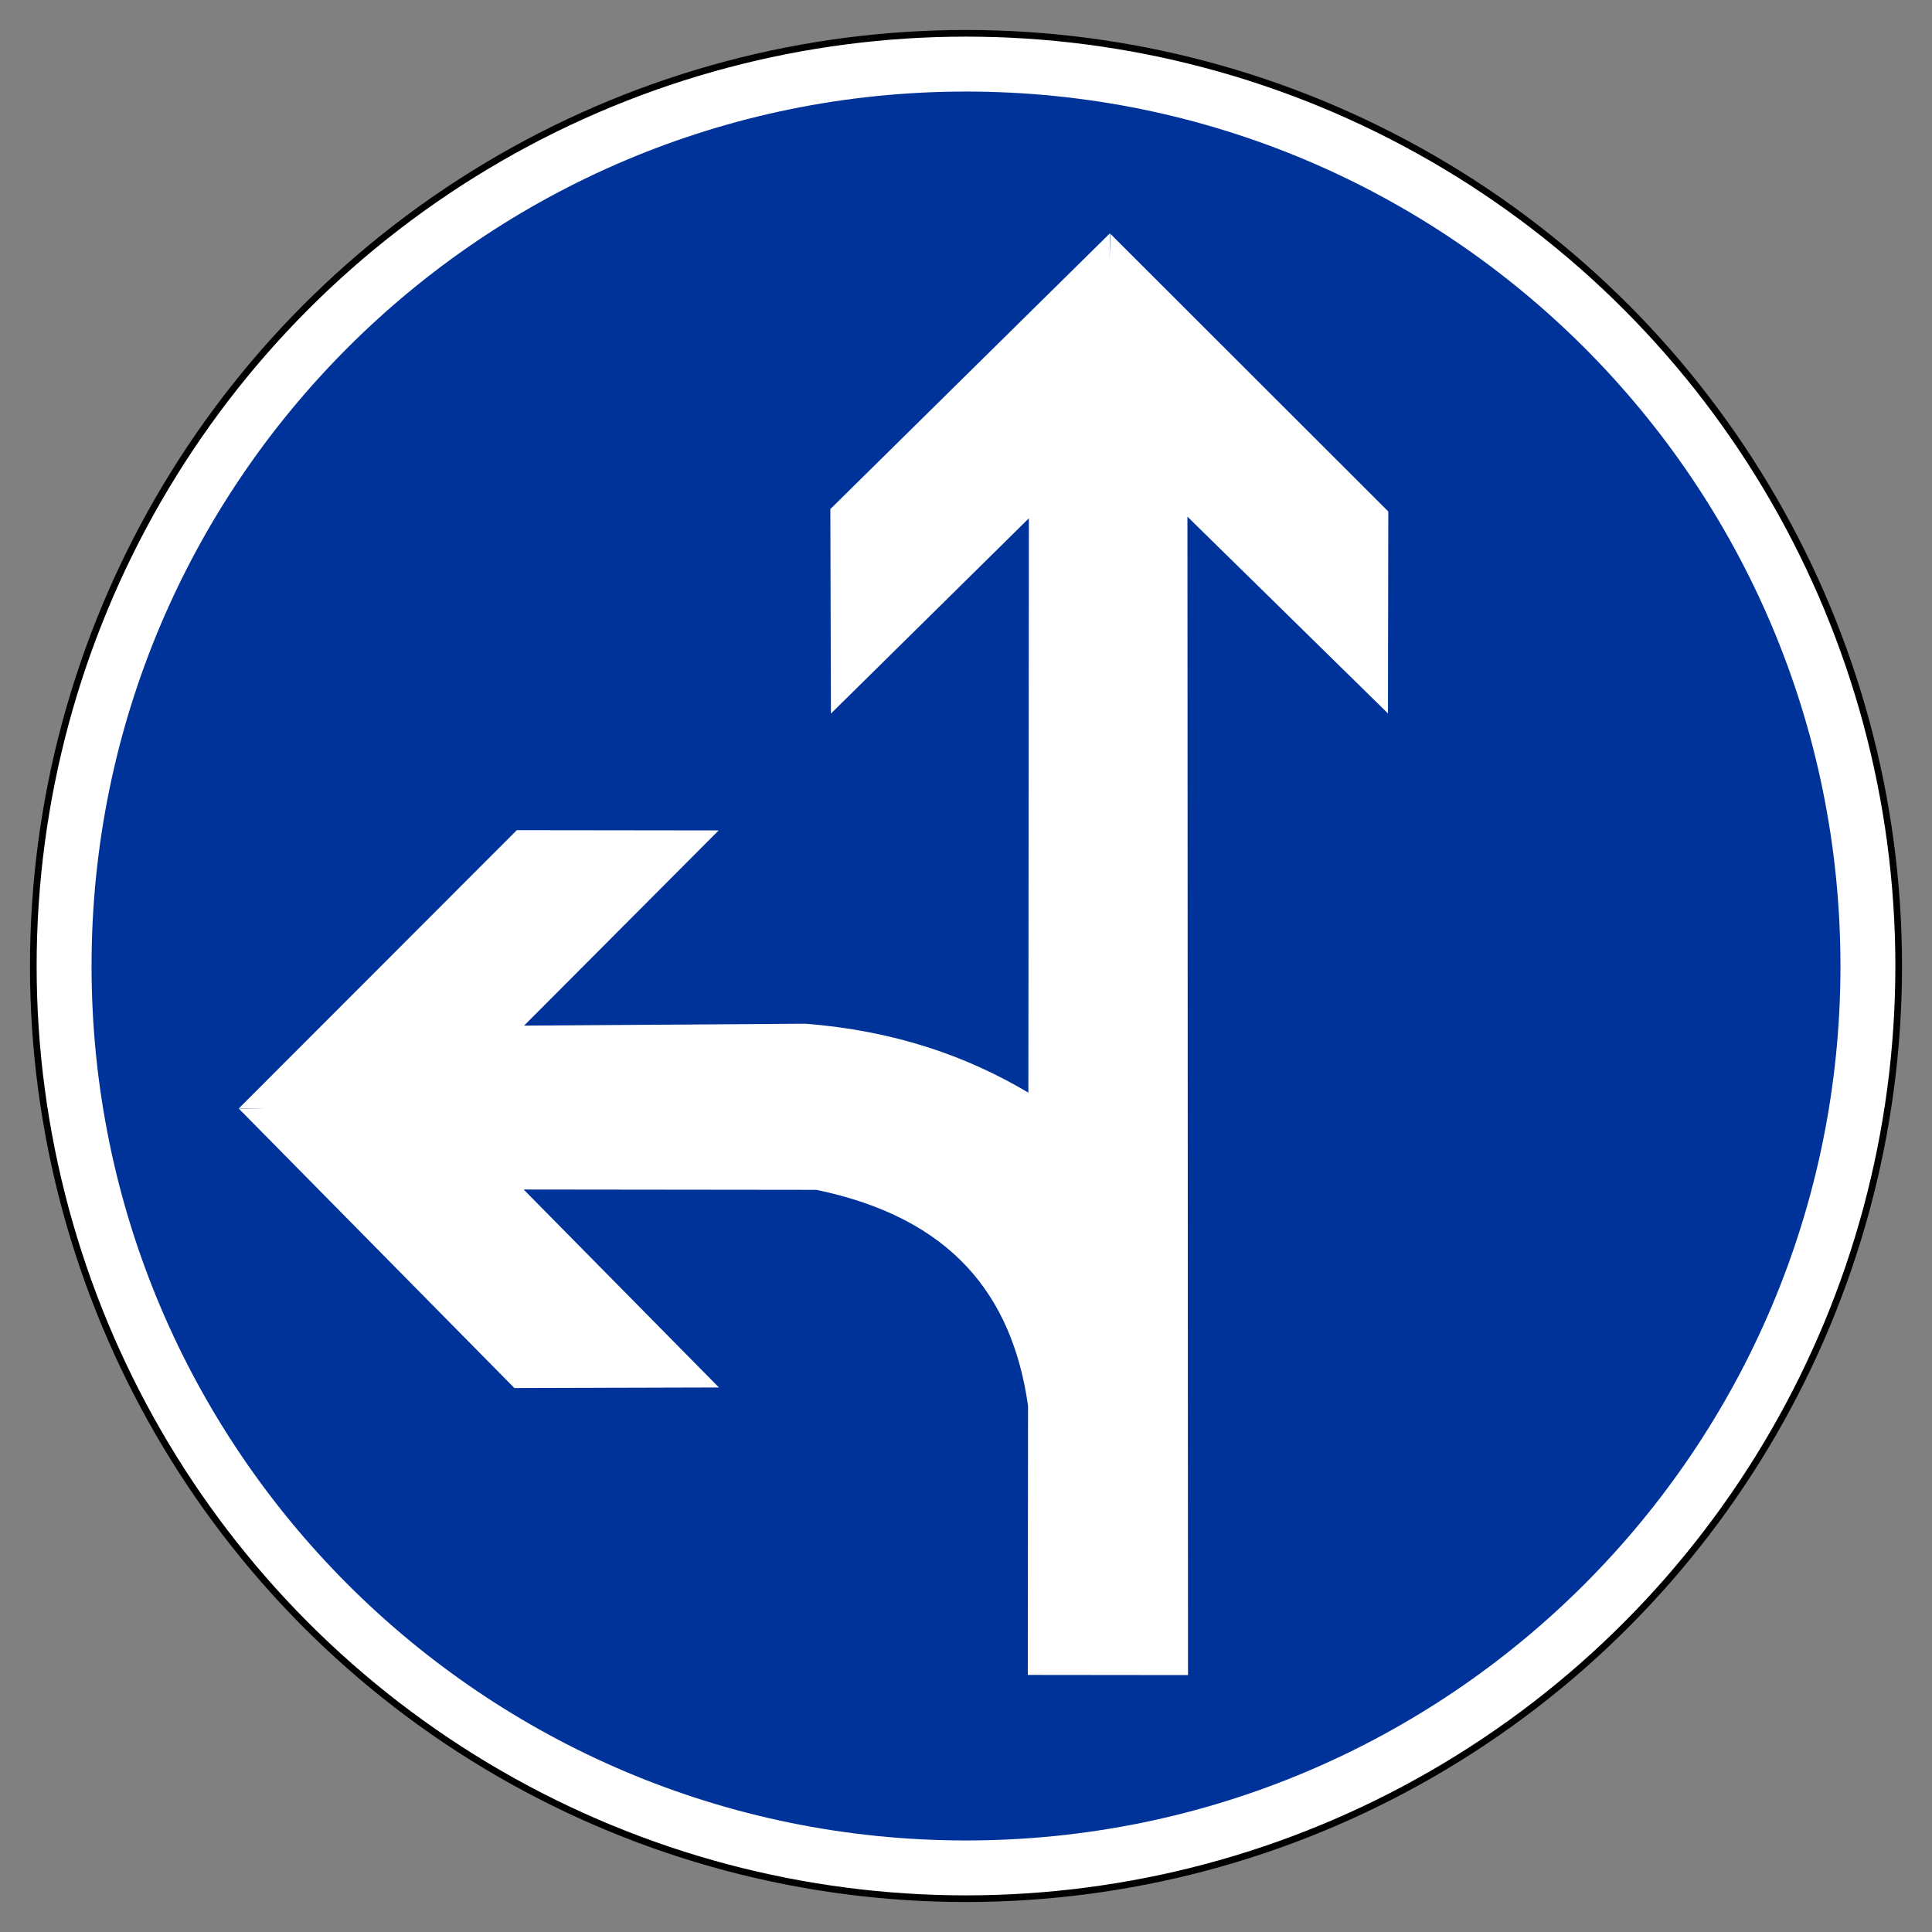 <?xml version="1.0" encoding="UTF-8" standalone="no"?>
<!-- Created with Inkscape (http://www.inkscape.org/) -->
<svg
   xmlns:dc="http://purl.org/dc/elements/1.1/"
   xmlns:cc="http://creativecommons.org/ns#"
   xmlns:rdf="http://www.w3.org/1999/02/22-rdf-syntax-ns#"
   xmlns:svg="http://www.w3.org/2000/svg"
   xmlns="http://www.w3.org/2000/svg"
   xmlns:sodipodi="http://sodipodi.sourceforge.net/DTD/sodipodi-0.dtd"
   xmlns:inkscape="http://www.inkscape.org/namespaces/inkscape"
   version="1.0"
   width="725"
   height="725"
   id="svg2"
   sodipodi:version="0.32"
   inkscape:version="0.46"
   sodipodi:docname="no_right_turn.svg"
   inkscape:output_extension="org.inkscape.output.svg.inkscape"
   inkscape:export-filename="C:\Dokumente und Einstellungen\ulfl\Eigene Dateien\osm\turn-restrictions\no_right_turn.png"
   inkscape:export-xdpi="4.0996442"
   inkscape:export-ydpi="4.0996442">
  <rect width="100%" height="100%" fill="#808080" stroke="none"/>
  <sodipodi:namedview
     inkscape:window-height="667"
     inkscape:window-width="640"
     inkscape:pageshadow="2"
     inkscape:pageopacity="0.0"
     guidetolerance="10.0"
     gridtolerance="10.0"
     objecttolerance="10.0"
     borderopacity="1.0"
     bordercolor="#666666"
     pagecolor="#ffffff"
     id="base"
     showgrid="false"
     inkscape:zoom="0.63724138"
     inkscape:cx="362.5"
     inkscape:cy="362.5"
     inkscape:window-x="176"
     inkscape:window-y="232"
     inkscape:current-layer="svg2" />
  <defs
     id="defs9">
    <inkscape:perspective
       sodipodi:type="inkscape:persp3d"
       inkscape:vp_x="0 : 362.5 : 1"
       inkscape:vp_y="0 : 1000 : 0"
       inkscape:vp_z="725 : 362.5 : 1"
       inkscape:persp3d-origin="362.5 : 241.66667 : 1"
       id="perspective10" />
  </defs>
  <circle
     cx="362.5"
     cy="362.5"
     r="350"
     style="fill:#ffffff;stroke:#000000;stroke-width:2.5px"
     id="circle4"
     sodipodi:cx="362.5"
     sodipodi:cy="362.5"
     sodipodi:rx="350"
     sodipodi:ry="350"
     transform="matrix(-1,0,0,1,725,0)" />
  <path
     d="M 34.356,362.501 C 34.356,543.732 181.272,690.648 362.502,690.648 C 543.732,690.648 690.648,543.732 690.648,362.501 C 690.648,181.271 543.732,34.355 362.502,34.355 C 181.272,34.355 34.356,181.271 34.356,362.501 z"
     style="opacity:1;fill:#003399;fill-opacity:1;fill-rule:nonzero;stroke:none;stroke-width:2;stroke-linecap:round;stroke-linejoin:round;stroke-miterlimit:4;stroke-dasharray:none;stroke-dashoffset:0;stroke-opacity:1"
     id="path1883" />
  <path
     d="M 416.531,87.531 L 416.375,97.5 L 416.688,87.75 L 520.969,191.938 L 520.844,267.719 L 445.594,193.875 L 445.812,628.594 L 385.688,628.531 L 385.781,527.531 C 379.86,485.771 356.789,456.963 306.344,446.5 C 306.344,446.5 196.5,446.375 196.5,446.375 L 269.781,520.656 L 193.031,520.875 L 89.531,415.938 L 99.5,416.094 L 89.75,415.812 L 193.938,311.531 L 269.688,311.625 L 196.656,384.875 L 302.219,384.156 C 335.156,386.732 362.459,396.068 385.906,410.031 L 386.094,194.5 L 311.812,267.781 L 311.594,191.031 L 416.531,87.531 z"
     style="fill:#ffffff;fill-opacity:1;fill-rule:evenodd;stroke:none;stroke-width:1px;stroke-linecap:butt;stroke-linejoin:miter;stroke-opacity:1"
     id="path2806" />
</svg>
